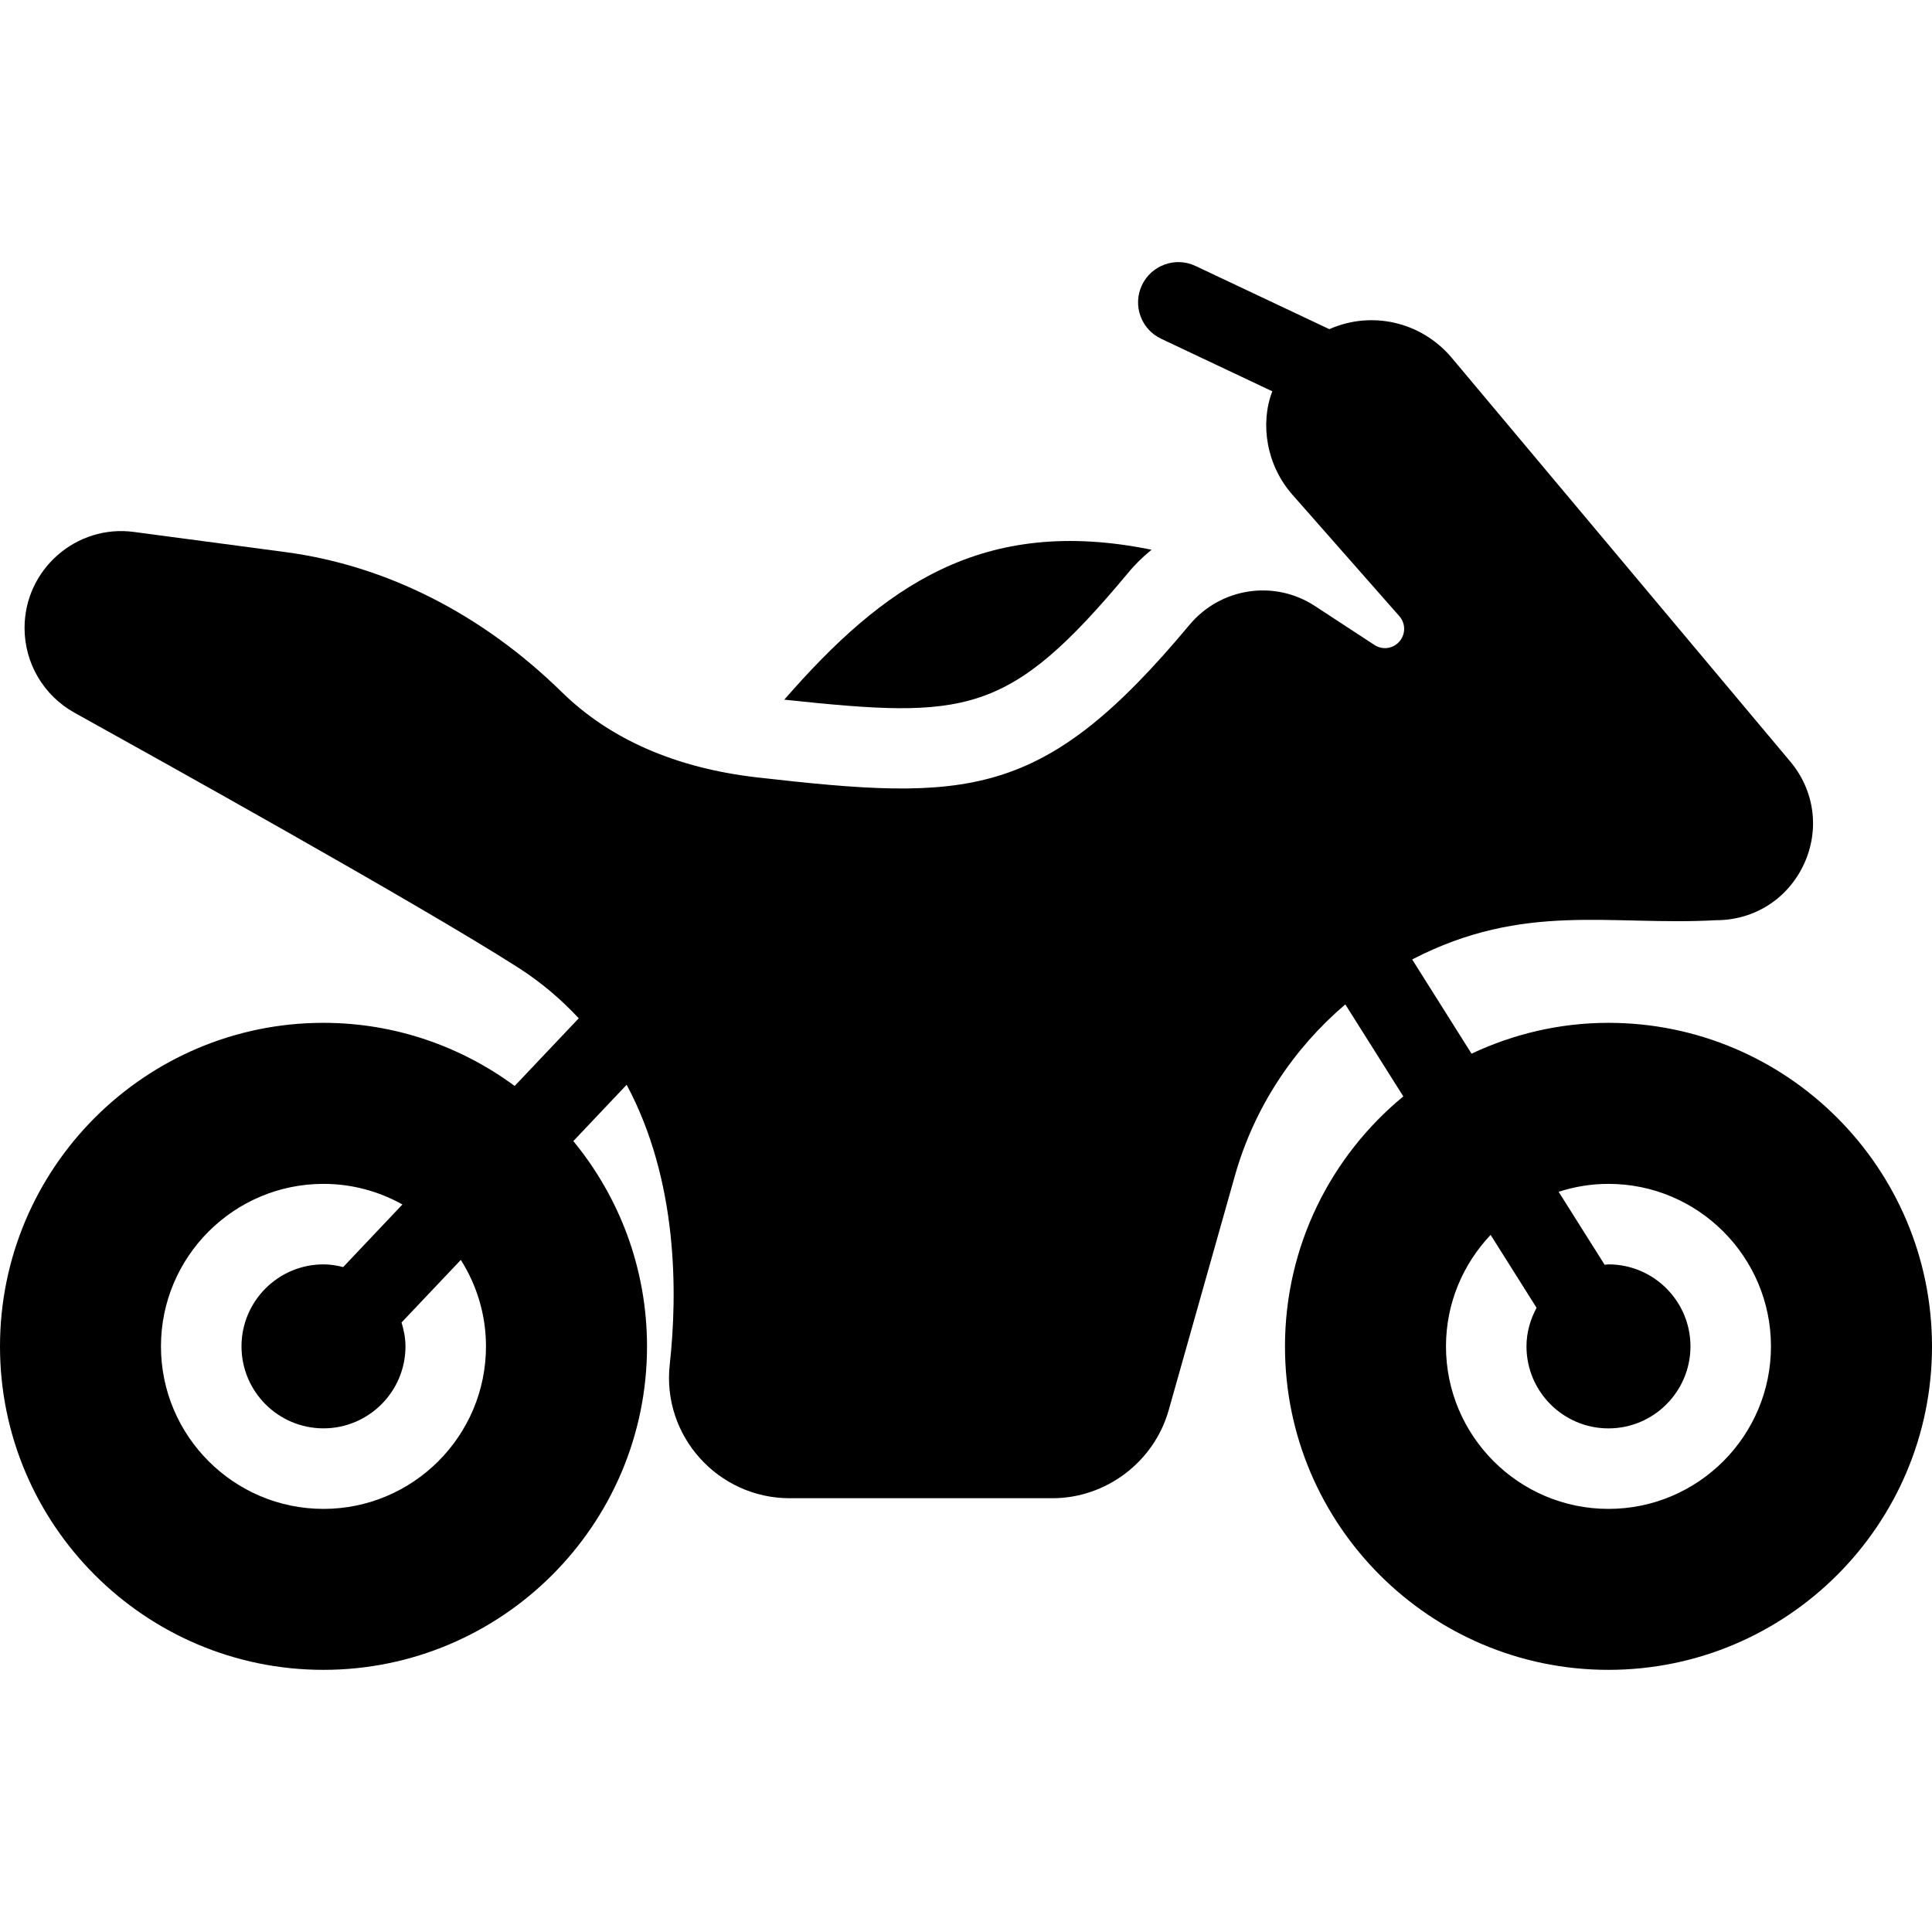 <svg width="48" height="48" viewBox="0 0 48 48" fill="none" xmlns="http://www.w3.org/2000/svg">
<path d="M28.015 14.248C28.195 14.027 28.395 13.833 28.61 13.658C24.398 12.799 21.932 14.577 19.485 17.383C23.997 17.861 25.049 17.804 28.015 14.248Z" fill="black"/>
<path d="M39.96 25.412C38.744 25.412 37.594 25.692 36.56 26.178L35.085 23.837C37.87 22.397 40.01 23.008 42.64 22.862C43.585 22.862 44.415 22.332 44.815 21.477C45.215 20.622 45.085 19.642 44.48 18.922L36.07 8.892C35.305 7.982 34.065 7.717 33.03 8.177H33.025L29.7 6.607C29.205 6.372 28.605 6.587 28.37 7.087C28.135 7.587 28.35 8.182 28.85 8.417L31.61 9.722C31.301 10.524 31.462 11.562 32.115 12.297L34.765 15.307C34.93 15.492 34.925 15.772 34.755 15.952C34.595 16.122 34.34 16.152 34.145 16.022L32.67 15.057C31.665 14.397 30.325 14.597 29.55 15.527C25.905 19.897 24.06 19.912 18.79 19.312C16.78 19.077 15.155 18.367 13.96 17.197C11.98 15.257 9.605 14.052 7.095 13.717L3.335 13.217C1.901 13.02 0.61 14.143 0.61 15.602C0.61 16.477 1.085 17.282 1.85 17.707C3.805 18.792 10.39 22.452 12.87 24.037C13.457 24.412 13.951 24.84 14.379 25.299L12.787 26.98C11.454 25.999 9.814 25.412 8.035 25.412C3.605 25.412 0 29.017 0 33.452C0 37.882 3.605 41.487 8.035 41.487C12.47 41.487 16.075 37.882 16.075 33.452C16.075 31.516 15.387 29.739 14.244 28.35L15.569 26.951C16.846 29.337 16.835 32.118 16.64 33.898C16.44 35.677 17.843 37.223 19.62 37.223H26.145C27.48 37.223 28.67 36.323 29.035 35.038L30.68 29.213C31.16 27.512 32.139 26.048 33.424 24.954L34.865 27.24C33.072 28.716 31.925 30.952 31.925 33.453C31.925 37.883 35.53 41.487 39.96 41.487C44.395 41.487 48 37.883 48 33.453C48 29.017 44.395 25.412 39.96 25.412ZM12.074 33.45C12.074 35.677 10.263 37.488 8.037 37.488C5.811 37.488 3.999 35.677 3.999 33.45C3.999 31.224 5.81 29.413 8.037 29.413C8.749 29.413 9.417 29.6 9.998 29.925L8.526 31.48C8.369 31.44 8.207 31.413 8.037 31.413C6.914 31.413 6 32.327 6 33.45C6 34.574 6.914 35.487 8.037 35.487C9.16 35.487 10.074 34.574 10.074 33.45C10.074 33.243 10.034 33.046 9.976 32.857L11.449 31.302C11.843 31.925 12.074 32.66 12.074 33.45ZM39.962 37.488C37.736 37.488 35.925 35.677 35.925 33.45C35.925 32.378 36.349 31.404 37.034 30.68L38.176 32.492C38.021 32.779 37.925 33.102 37.925 33.45C37.925 34.574 38.839 35.488 39.962 35.488C41.085 35.488 41.999 34.574 41.999 33.45C41.999 32.327 41.085 31.413 39.962 31.413C39.929 31.413 39.899 31.422 39.867 31.423L38.724 29.61C39.114 29.483 39.53 29.413 39.962 29.413C42.188 29.413 43.999 31.224 43.999 33.45C43.999 35.677 42.188 37.488 39.962 37.488Z" fill="black"/>
</svg>
